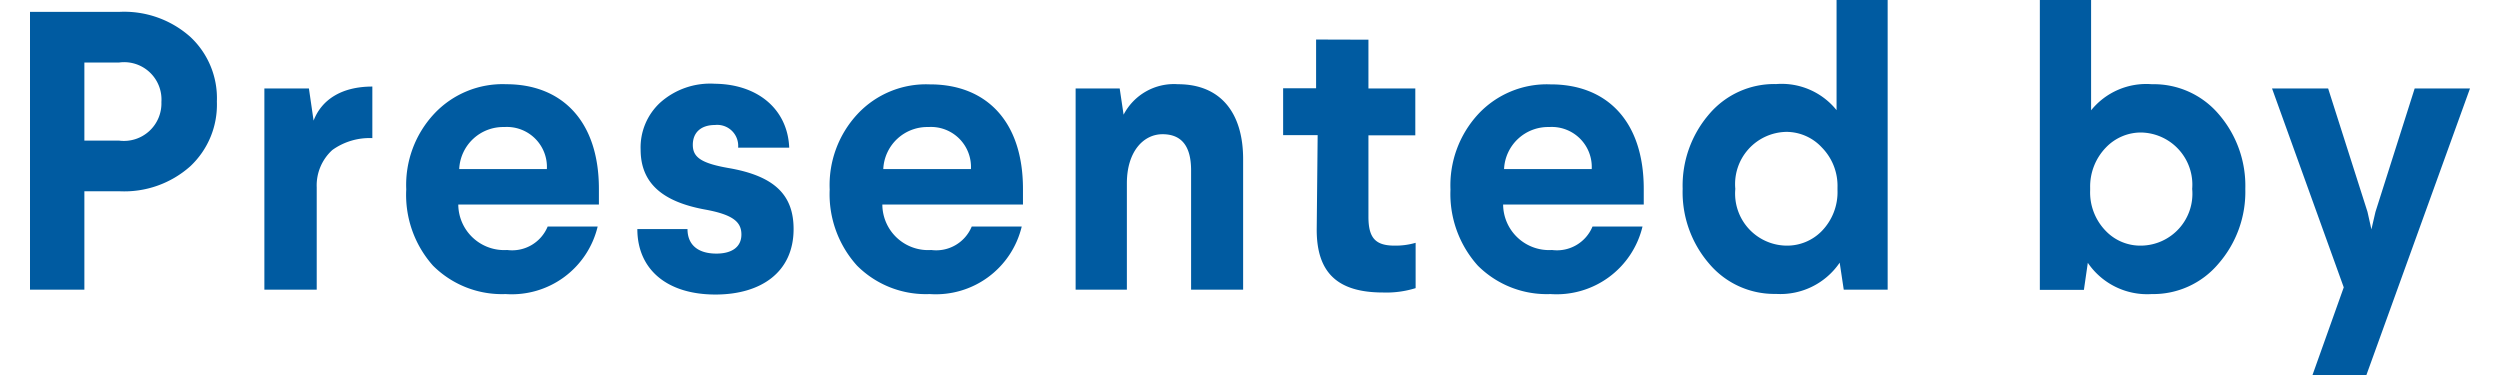 <svg viewBox="0 0 160 24" xmlns="http://www.w3.org/2000/svg"><g fill="#005ba1"><path d="m7.63.76a6.36 6.36 0 0 1 4.55 1.6 5.36 5.36 0 0 1 1.7 4.14 5.4 5.4 0 0 1 -1.7 4.14 6.35 6.35 0 0 1 -4.55 1.6h-2.23v6.3h-3.48v-17.78zm-2.23 3.24v5h2.23a2.4 2.4 0 0 0 2.7-2.47 2.39 2.39 0 0 0 -2.7-2.53z"/><path d="m23.83 8.84a4.08 4.08 0 0 0 -2.56.76 3.06 3.06 0 0 0 -1 2.39v6.55h-3.35v-12.88h2.85l.3 2.06c.49-1.29 1.73-2.18 3.76-2.18z"/><path d="m38.33 12.09v1h-9a2.94 2.94 0 0 0 3.13 2.91 2.46 2.46 0 0 0 2.59-1.5h3.2a5.65 5.65 0 0 1 -5.89 4.32 6.24 6.24 0 0 1 -4.65-1.82 6.81 6.81 0 0 1 -1.71-4.88 6.67 6.67 0 0 1 1.78-4.83 6 6 0 0 1 4.62-1.9c3.52 0 5.93 2.31 5.93 6.7zm-3.33-1.27a2.56 2.56 0 0 0 -2.72-2.69 2.82 2.82 0 0 0 -2.89 2.69z"/><path d="m50.51 9.45h-3.27a1.34 1.34 0 0 0 -1.48-1.45c-.91 0-1.42.49-1.42 1.27s.51 1.17 2.26 1.48c3 .51 4.19 1.75 4.19 3.91 0 2.77-2.1 4.19-5 4.19-3.13 0-5-1.63-5-4.19h3.21c0 1 .66 1.57 1.85 1.57 1 0 1.6-.43 1.6-1.22s-.51-1.27-2.33-1.6c-2.78-.51-4.12-1.73-4.12-3.84a3.9 3.9 0 0 1 1.25-3 4.8 4.8 0 0 1 3.5-1.21c2.76.03 4.66 1.64 4.76 4.09z"/><path d="m65.47 12.09v1h-9a2.93 2.93 0 0 0 3.13 2.91 2.46 2.46 0 0 0 2.59-1.5h3.2a5.65 5.65 0 0 1 -5.89 4.32 6.22 6.22 0 0 1 -4.65-1.82 6.81 6.81 0 0 1 -1.75-4.87 6.67 6.67 0 0 1 1.78-4.83 6 6 0 0 1 4.62-1.9c3.56-.01 5.97 2.3 5.97 6.69zm-3.33-1.27a2.56 2.56 0 0 0 -2.72-2.69 2.82 2.82 0 0 0 -2.89 2.69z"/><path d="m79.56 10.18v8.36h-3.33v-7.64c0-1.55-.61-2.31-1.83-2.31s-2.28 1.11-2.28 3.14v6.81h-3.28v-12.88h2.82l.25 1.68a3.63 3.63 0 0 1 3.48-1.95c2.72 0 4.17 1.82 4.17 4.79z"/><path d="m87.58 2.54v3.12h3v3h-3v5.21c0 1.34.43 1.85 1.67 1.85a4.59 4.59 0 0 0 1.35-.18v2.9a6.27 6.27 0 0 1 -2.08.28c-2.87 0-4.27-1.22-4.25-4.07l.06-6h-2.21v-3h2.11v-3.12z"/><path d="m105.2 12.09v1h-9a2.94 2.94 0 0 0 3.13 2.91 2.46 2.46 0 0 0 2.59-1.5h3.2a5.65 5.65 0 0 1 -5.89 4.32 6.24 6.24 0 0 1 -4.65-1.82 6.86 6.86 0 0 1 -1.75-4.87 6.72 6.72 0 0 1 1.78-4.83 6 6 0 0 1 4.62-1.9c3.56-.01 5.97 2.3 5.97 6.69zm-3.33-1.27a2.56 2.56 0 0 0 -2.72-2.69 2.82 2.82 0 0 0 -2.89 2.69z"/><path d="m120.81 0v18.54h-2.81l-.26-1.73a4.59 4.59 0 0 1 -4.08 2 5.45 5.45 0 0 1 -4.27-1.93 7 7 0 0 1 -1.7-4.8 7 7 0 0 1 1.7-4.78 5.46 5.46 0 0 1 4.29-1.92 4.51 4.51 0 0 1 3.86 1.67v-7.05zm-9.75 12.09a3.33 3.33 0 0 0 3.25 3.63 3.1 3.1 0 0 0 2.29-.94 3.57 3.57 0 0 0 1-2.61v-.17a3.5 3.5 0 0 0 -1-2.56 3.1 3.1 0 0 0 -2.26-1 3.34 3.34 0 0 0 -3.28 3.65z"/><path d="m133.83 0v7.06a4.54 4.54 0 0 1 3.89-1.67 5.46 5.46 0 0 1 4.28 1.92 7 7 0 0 1 1.7 4.78 7 7 0 0 1 -1.73 4.8 5.45 5.45 0 0 1 -4.26 1.93 4.6 4.6 0 0 1 -4.09-2l-.25 1.73h-2.82v-18.55zm.94 9.45a3.59 3.59 0 0 0 -1 2.56v.16a3.53 3.53 0 0 0 1 2.61 3.06 3.06 0 0 0 2.28.94 3.32 3.32 0 0 0 3.25-3.63 3.34 3.34 0 0 0 -3.3-3.61 3.11 3.11 0 0 0 -2.23.97z"/><path d="m158.08 5.66-6.63 18.34h-3.45l2-5.61-4.59-12.73h3.59l2.52 7.9.25 1.12.26-1.12 2.51-7.9z"/></g></svg>